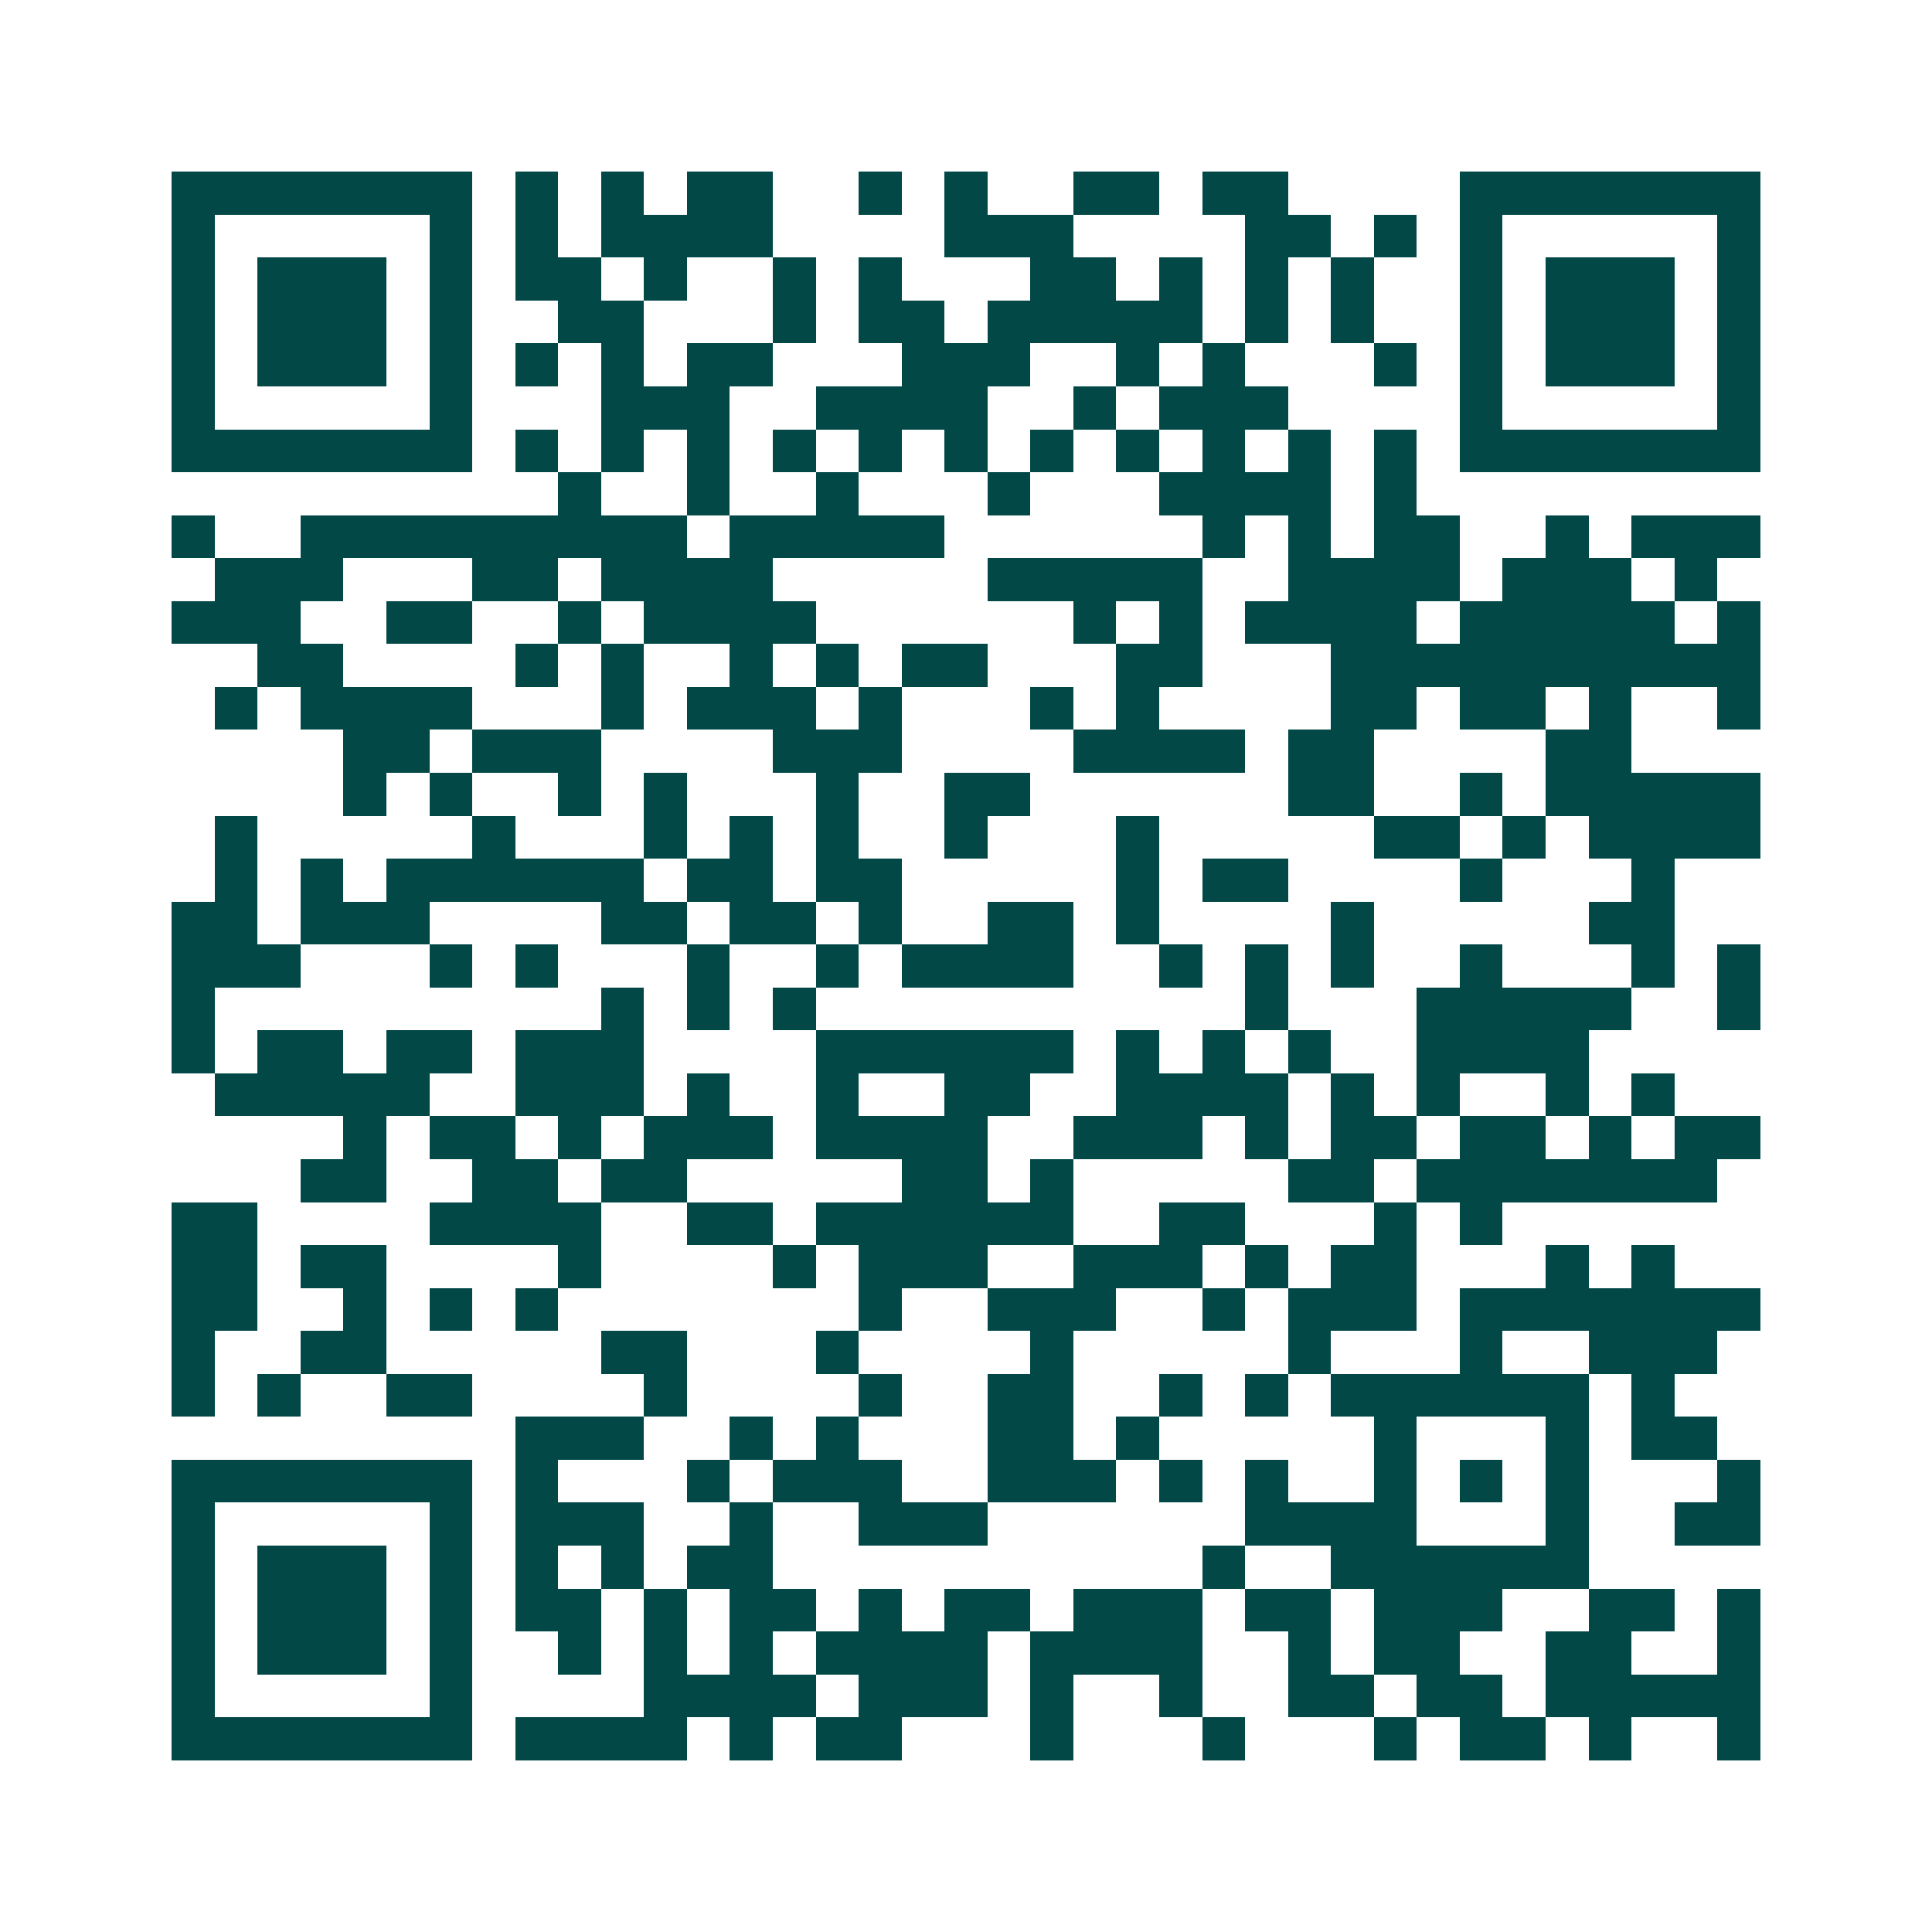 <svg xmlns="http://www.w3.org/2000/svg" width="200" height="200" viewBox="0 0 45 45" shape-rendering="crispEdges"><path fill="#ffffff" d="M0 0h45v45H0z"/><path stroke="#014847" d="M4 4.5h7m1 0h1m1 0h1m1 0h2m2 0h1m1 0h1m2 0h2m1 0h2m4 0h7M4 5.5h1m5 0h1m1 0h1m1 0h4m4 0h3m4 0h2m1 0h1m1 0h1m5 0h1M4 6.5h1m1 0h3m1 0h1m1 0h2m1 0h1m2 0h1m1 0h1m3 0h2m1 0h1m1 0h1m1 0h1m2 0h1m1 0h3m1 0h1M4 7.5h1m1 0h3m1 0h1m2 0h2m3 0h1m1 0h2m1 0h5m1 0h1m1 0h1m2 0h1m1 0h3m1 0h1M4 8.5h1m1 0h3m1 0h1m1 0h1m1 0h1m1 0h2m3 0h3m2 0h1m1 0h1m3 0h1m1 0h1m1 0h3m1 0h1M4 9.5h1m5 0h1m3 0h3m2 0h4m2 0h1m1 0h3m4 0h1m5 0h1M4 10.5h7m1 0h1m1 0h1m1 0h1m1 0h1m1 0h1m1 0h1m1 0h1m1 0h1m1 0h1m1 0h1m1 0h1m1 0h7M13 11.5h1m2 0h1m2 0h1m3 0h1m3 0h4m1 0h1M4 12.5h1m2 0h9m1 0h5m6 0h1m1 0h1m1 0h2m2 0h1m1 0h3M5 13.5h3m3 0h2m1 0h4m5 0h5m2 0h4m1 0h3m1 0h1M4 14.5h3m2 0h2m2 0h1m1 0h4m6 0h1m1 0h1m1 0h4m1 0h5m1 0h1M6 15.5h2m4 0h1m1 0h1m2 0h1m1 0h1m1 0h2m3 0h2m3 0h10M5 16.5h1m1 0h4m3 0h1m1 0h3m1 0h1m3 0h1m1 0h1m4 0h2m1 0h2m1 0h1m2 0h1M8 17.5h2m1 0h3m4 0h3m4 0h4m1 0h2m4 0h2M8 18.5h1m1 0h1m2 0h1m1 0h1m3 0h1m2 0h2m6 0h2m2 0h1m1 0h5M5 19.5h1m5 0h1m3 0h1m1 0h1m1 0h1m2 0h1m3 0h1m5 0h2m1 0h1m1 0h4M5 20.5h1m1 0h1m1 0h6m1 0h2m1 0h2m5 0h1m1 0h2m4 0h1m3 0h1M4 21.5h2m1 0h3m4 0h2m1 0h2m1 0h1m2 0h2m1 0h1m4 0h1m5 0h2M4 22.5h3m3 0h1m1 0h1m3 0h1m2 0h1m1 0h4m2 0h1m1 0h1m1 0h1m2 0h1m3 0h1m1 0h1M4 23.5h1m9 0h1m1 0h1m1 0h1m10 0h1m3 0h5m2 0h1M4 24.5h1m1 0h2m1 0h2m1 0h3m4 0h6m1 0h1m1 0h1m1 0h1m2 0h4M5 25.5h5m2 0h3m1 0h1m2 0h1m2 0h2m2 0h4m1 0h1m1 0h1m2 0h1m1 0h1M8 26.5h1m1 0h2m1 0h1m1 0h3m1 0h4m2 0h3m1 0h1m1 0h2m1 0h2m1 0h1m1 0h2M7 27.5h2m2 0h2m1 0h2m5 0h2m1 0h1m5 0h2m1 0h7M4 28.5h2m4 0h4m2 0h2m1 0h6m2 0h2m3 0h1m1 0h1M4 29.5h2m1 0h2m4 0h1m4 0h1m1 0h3m2 0h3m1 0h1m1 0h2m3 0h1m1 0h1M4 30.5h2m2 0h1m1 0h1m1 0h1m7 0h1m2 0h3m2 0h1m1 0h3m1 0h7M4 31.5h1m2 0h2m5 0h2m3 0h1m4 0h1m5 0h1m3 0h1m2 0h3M4 32.5h1m1 0h1m2 0h2m4 0h1m4 0h1m2 0h2m2 0h1m1 0h1m1 0h6m1 0h1M12 33.5h3m2 0h1m1 0h1m3 0h2m1 0h1m5 0h1m3 0h1m1 0h2M4 34.5h7m1 0h1m3 0h1m1 0h3m2 0h3m1 0h1m1 0h1m2 0h1m1 0h1m1 0h1m3 0h1M4 35.5h1m5 0h1m1 0h3m2 0h1m2 0h3m6 0h4m3 0h1m2 0h2M4 36.5h1m1 0h3m1 0h1m1 0h1m1 0h1m1 0h2m10 0h1m2 0h6M4 37.5h1m1 0h3m1 0h1m1 0h2m1 0h1m1 0h2m1 0h1m1 0h2m1 0h3m1 0h2m1 0h3m2 0h2m1 0h1M4 38.5h1m1 0h3m1 0h1m2 0h1m1 0h1m1 0h1m1 0h4m1 0h4m2 0h1m1 0h2m2 0h2m2 0h1M4 39.5h1m5 0h1m4 0h4m1 0h3m1 0h1m2 0h1m2 0h2m1 0h2m1 0h5M4 40.5h7m1 0h4m1 0h1m1 0h2m3 0h1m3 0h1m3 0h1m1 0h2m1 0h1m2 0h1"/></svg>
